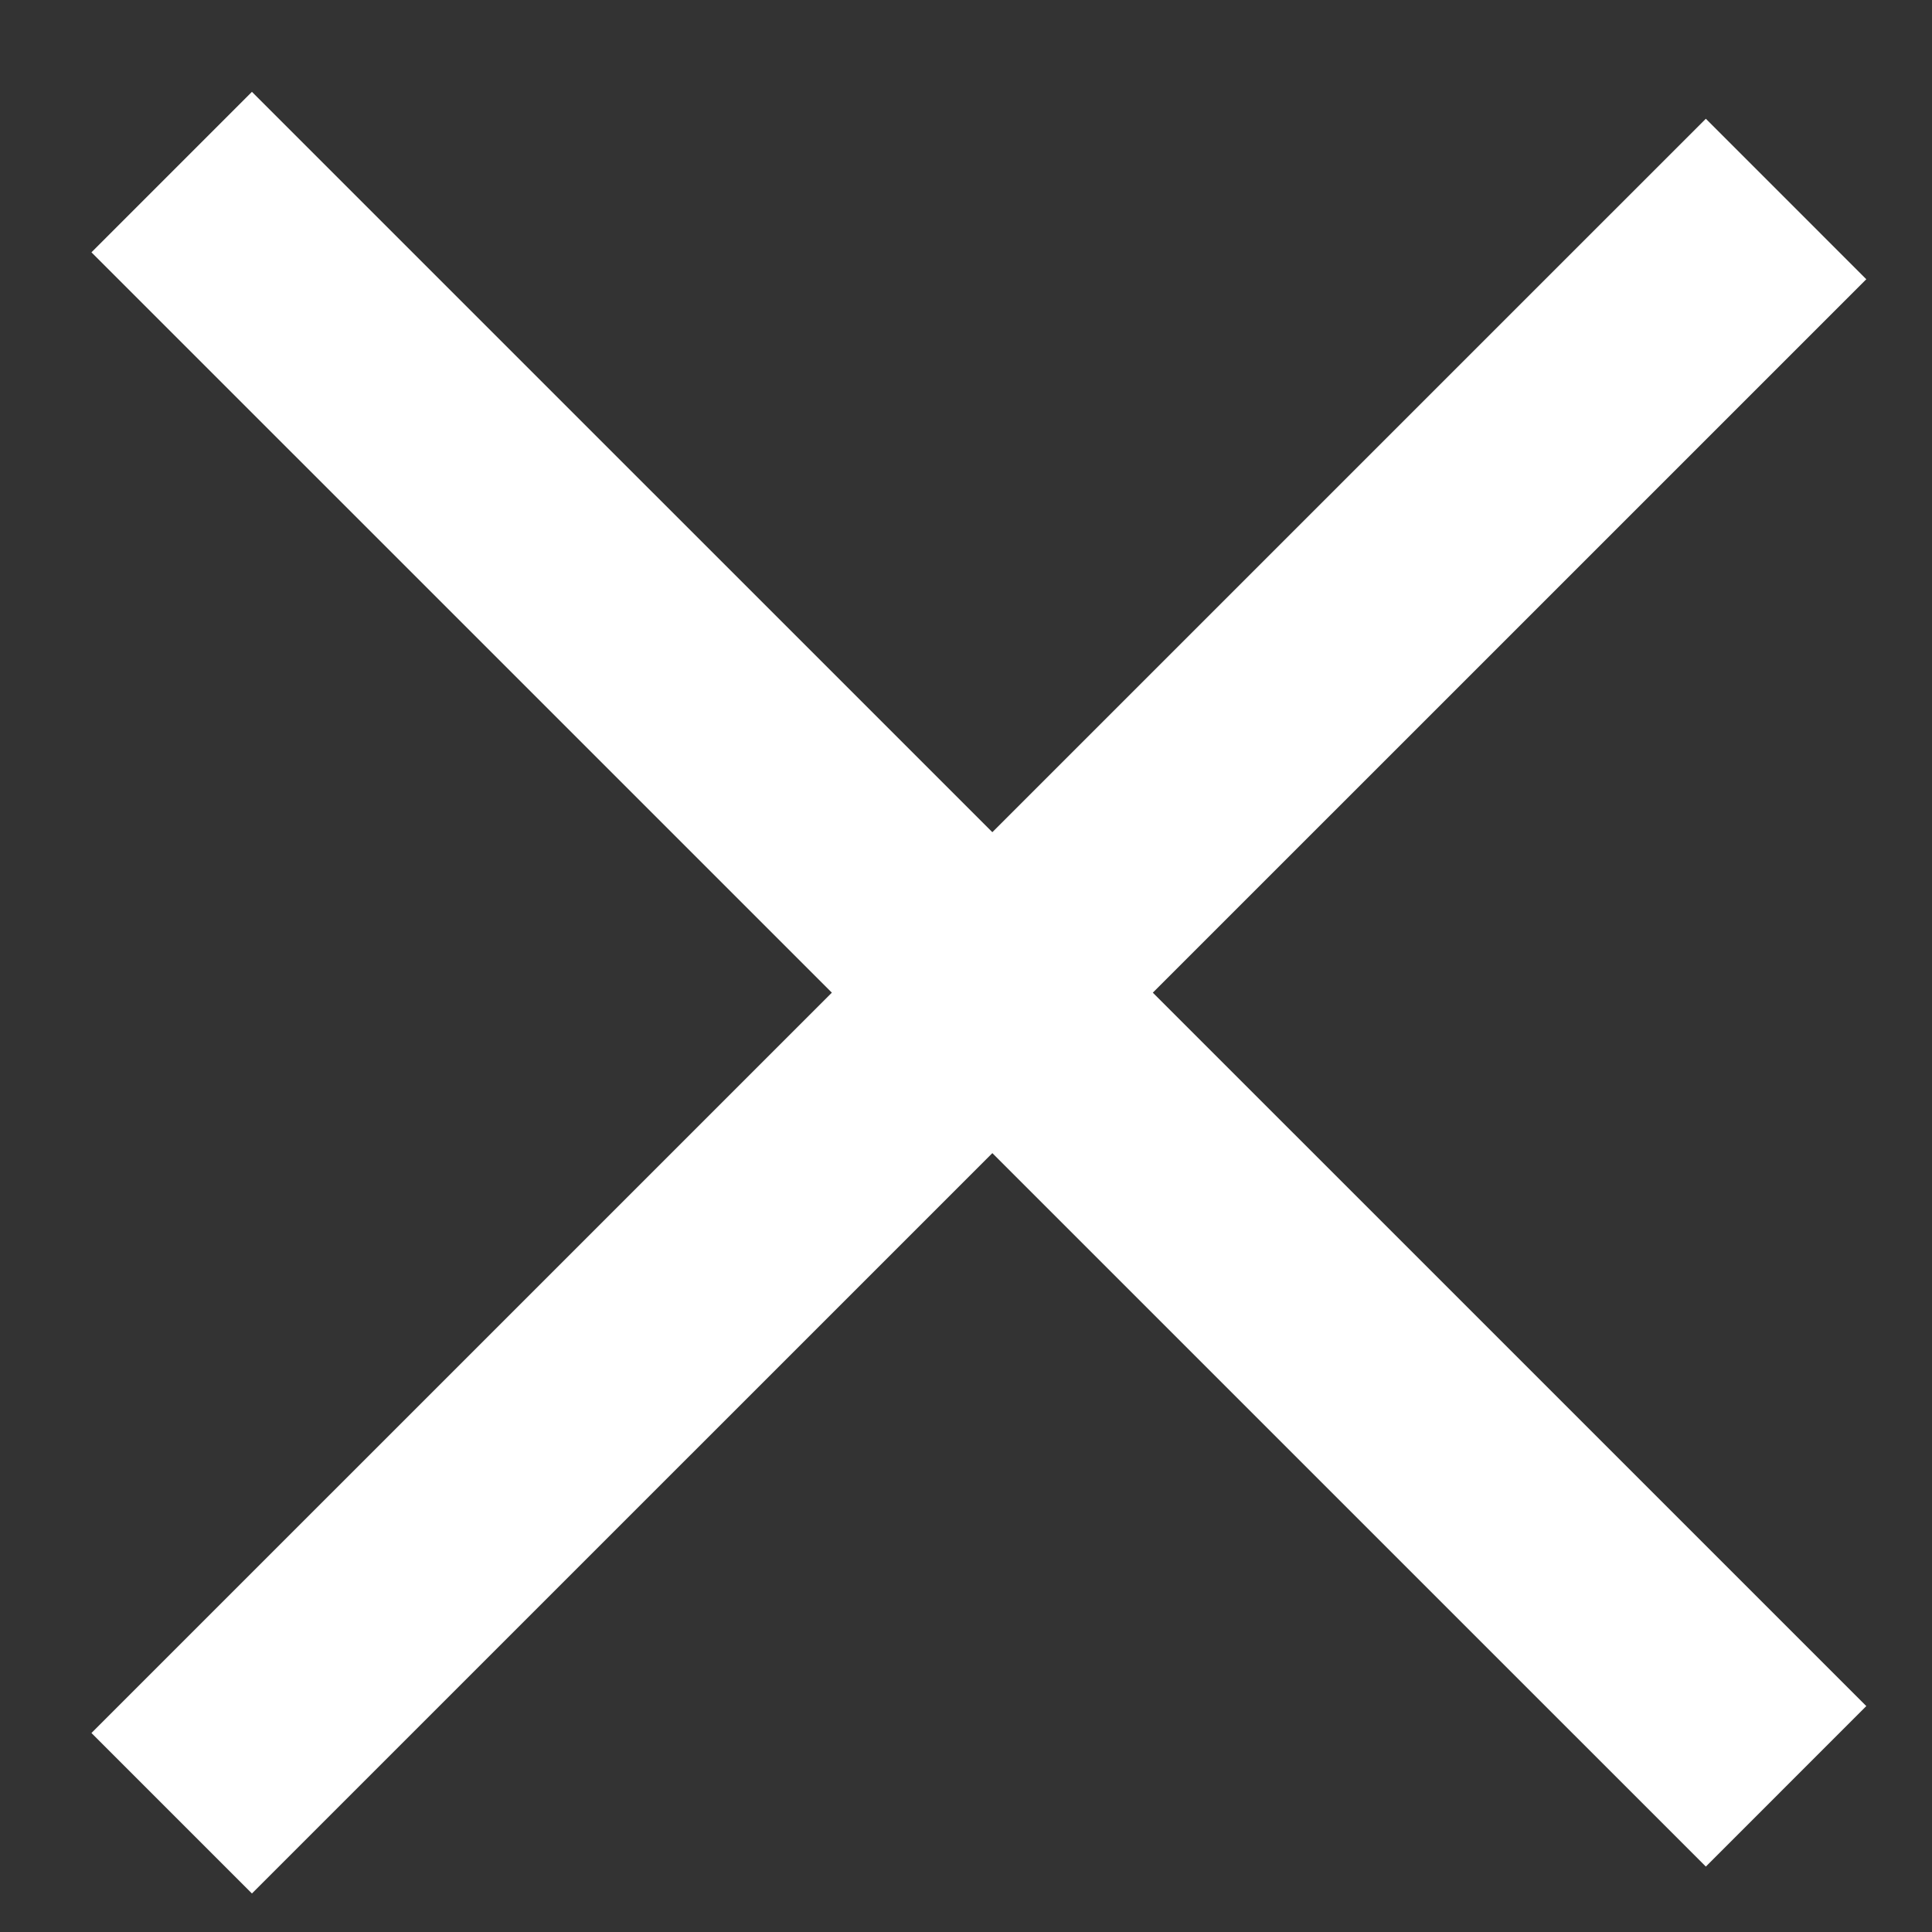 <svg width="15" height="15" viewBox="0 0 15 15" fill="none" xmlns="http://www.w3.org/2000/svg">
<rect x="0" y="0" width="15" height="15" fill="#333333" stroke="none"/>
<path d="M13.867 1.545L1.333 14.078" stroke="white" stroke-width="1.762"/>
<path d="M13.867 13.869L1.333 1.336" stroke="white" stroke-width="1.762"/>
</svg>
